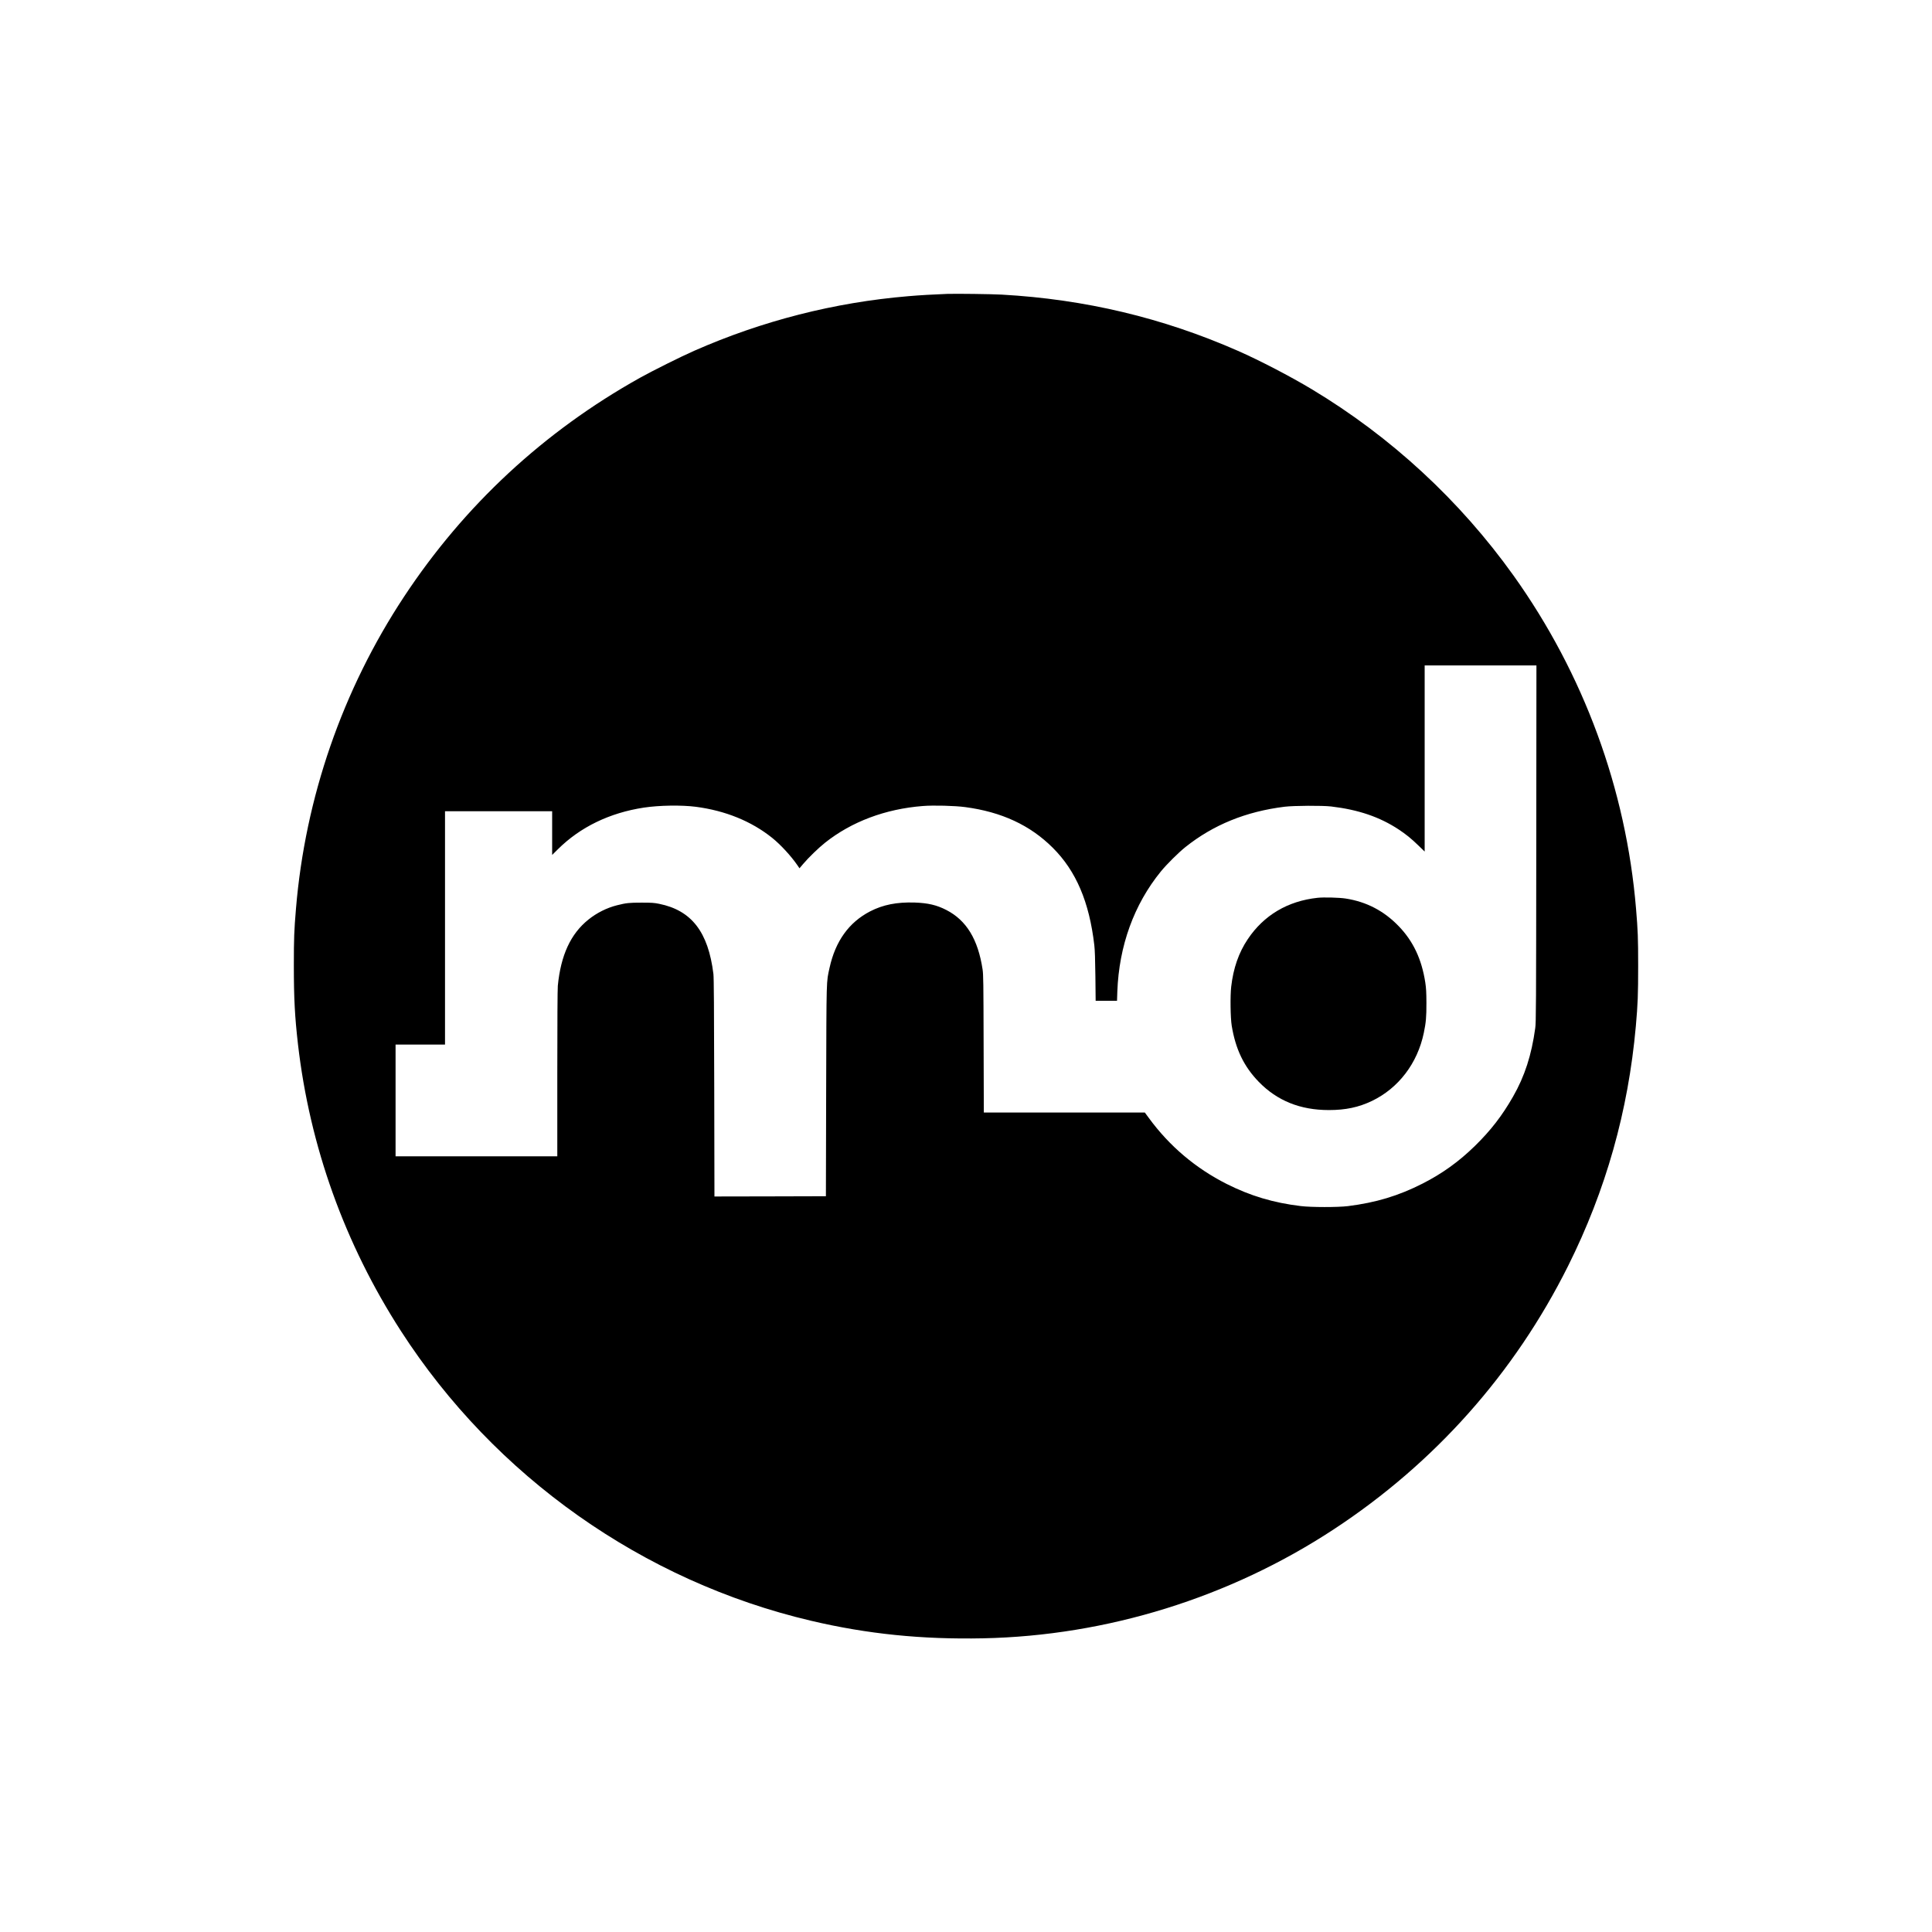 <?xml version="1.0" standalone="no"?>
<!DOCTYPE svg PUBLIC "-//W3C//DTD SVG 20010904//EN"
 "http://www.w3.org/TR/2001/REC-SVG-20010904/DTD/svg10.dtd">
<svg version="1.0" xmlns="http://www.w3.org/2000/svg"
 width="3751pt" height="3751pt" viewBox="0 0 3751 3751"
 preserveAspectRatio="xMidYMid meet">
<g transform="translate(0,3751) scale(0.1,-0.1)"
fill="#000000" stroke="none">
<path d="M18390 31804 c-246 -9 -546 -26 -760 -45 -1434 -121 -2829 -477
-4153 -1060 -257 -113 -804 -386 -1052 -524 -1865 -1042 -3409 -2475 -4580
-4249 -1196 -1812 -1919 -3901 -2099 -6061 -35 -421 -41 -562 -41 -1105 0
-638 19 -989 80 -1523 229 -1985 908 -3876 1998 -5567 1824 -2828 4701 -4861
7967 -5628 1091 -257 2149 -364 3335 -340 2406 49 4791 790 6810 2116 1958
1285 3508 3028 4549 5112 735 1473 1168 3007 1316 4657 38 432 45 608 45 1173
0 542 -6 686 -41 1105 -193 2325 -1017 4564 -2379 6471 -1043 1459 -2380 2694
-3915 3616 -416 250 -1012 560 -1437 747 -1455 640 -2969 1001 -4583 1091
-192 11 -894 20 -1060 14z m11437 -10671 c-3 -3198 -4 -3467 -20 -3583 -72
-525 -204 -934 -431 -1331 -214 -374 -433 -657 -742 -959 -311 -304 -633 -535
-1014 -729 -468 -238 -902 -369 -1450 -438 -197 -24 -710 -24 -915 1 -532 64
-980 198 -1440 430 -602 304 -1111 735 -1509 1279 l-79 107 -1563 0 -1563 0
-4 1333 c-3 1201 -5 1343 -20 1446 -89 585 -314 953 -703 1153 -188 97 -357
136 -615 145 -347 11 -615 -42 -867 -172 -410 -213 -672 -577 -786 -1095 -63
-288 -60 -146 -66 -2390 l-5 -2045 -1082 -3 -1082 -2 -4 2112 c-3 1535 -7
2139 -16 2208 -100 816 -425 1235 -1053 1362 -98 20 -143 23 -343 23 -240 0
-297 -6 -476 -51 -196 -49 -392 -147 -555 -278 -345 -277 -536 -691 -594
-1285 -6 -64 -10 -704 -10 -1707 l0 -1604 -1570 0 -1570 0 0 1085 0 1085 480
0 480 0 0 2265 0 2265 1040 0 1040 0 0 -425 0 -424 113 112 c432 429 1003 706
1667 807 296 45 731 52 1010 16 573 -75 1078 -280 1480 -602 167 -134 369
-354 494 -536 l38 -56 73 86 c99 118 298 311 423 410 514 409 1172 656 1897
713 210 17 624 6 825 -21 706 -94 1260 -351 1700 -790 452 -451 708 -1050 806
-1890 11 -97 17 -269 21 -607 l5 -473 207 0 208 0 6 178 c32 887 324 1692 844
2331 114 140 341 365 478 475 543 433 1176 690 1925 783 182 22 733 25 905 5
527 -62 941 -203 1310 -446 145 -96 245 -177 387 -315 l118 -114 0 1807 0
1806 1085 0 1085 0 -3 -3457z"/>
<path d="M25580 20079 c-580 -63 -1043 -338 -1355 -804 -174 -259 -280 -562
-321 -921 -21 -177 -15 -606 10 -759 75 -456 236 -791 525 -1089 358 -368 806
-548 1361 -548 326 0 579 54 836 177 516 248 884 730 1007 1320 42 201 52 311
51 585 -1 208 -5 281 -22 395 -70 452 -233 798 -512 1089 -288 300 -628 478
-1035 541 -121 19 -428 27 -545 14z"/>
</g>
</svg>
